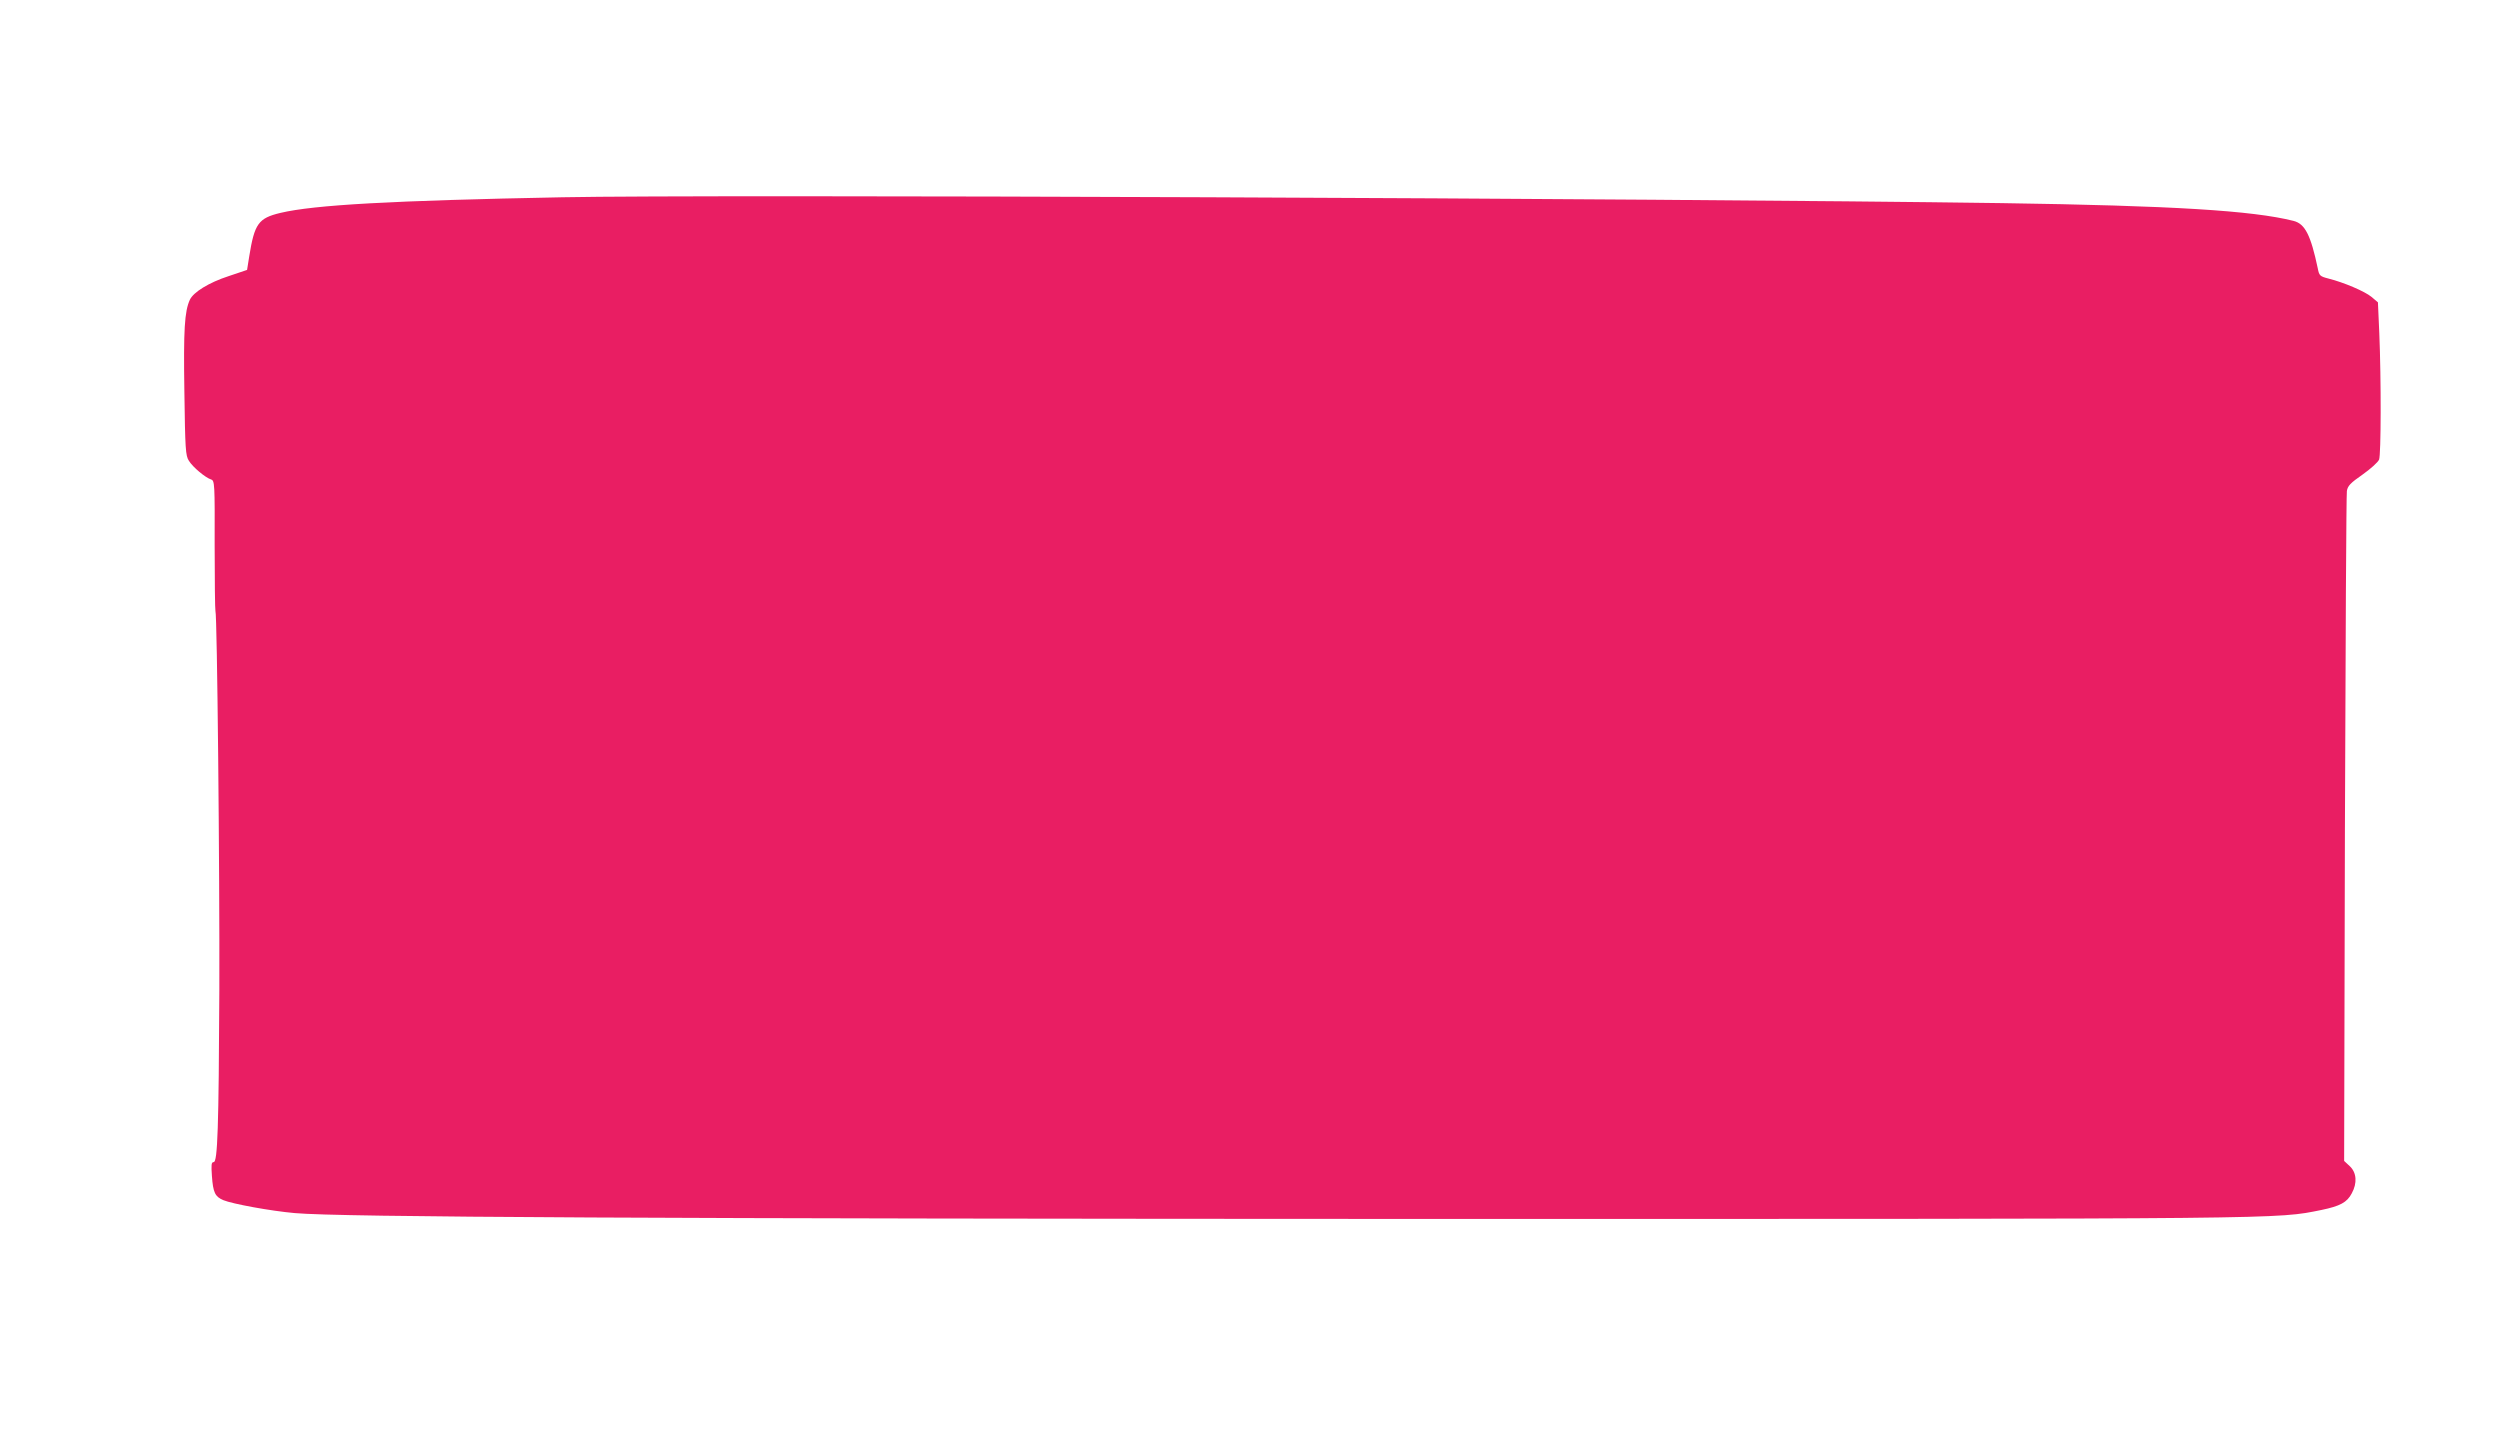 <?xml version="1.0" standalone="no"?>
<!DOCTYPE svg PUBLIC "-//W3C//DTD SVG 20010904//EN"
 "http://www.w3.org/TR/2001/REC-SVG-20010904/DTD/svg10.dtd">
<svg version="1.0" xmlns="http://www.w3.org/2000/svg"
 width="1280pt" height="733pt" viewBox="0 0 1280 733"
 preserveAspectRatio="xMidYMid meet">
<g transform="translate(0,733) scale(0.1,-0.1)"
fill="#e91e63" stroke="none">
<path d="M2880 6320 c-877 -17 -1271 -39 -1444 -80 -113 -27 -133 -55 -160
-223 l-11 -69 -95 -32 c-101 -33 -180 -82 -198 -121 -27 -59 -33 -153 -28
-470 4 -294 6 -328 23 -354 20 -33 85 -87 114 -96 18 -6 19 -21 18 -336 0
-181 2 -333 4 -337 9 -13 22 -1339 20 -1942 -3 -706 -9 -880 -29 -880 -12 0
-13 -14 -9 -71 6 -85 16 -106 59 -124 46 -19 241 -55 365 -66 232 -21 1868
-29 5826 -30 4418 0 4318 -1 4551 46 96 20 131 39 155 85 29 53 25 106 -10
139 l-29 27 4 1700 c3 934 7 1713 10 1730 4 26 18 41 80 84 41 29 79 63 85 77
10 27 11 406 1 647 l-7 158 -33 28 c-34 28 -141 74 -221 94 -43 11 -47 15 -54
52 -36 170 -65 228 -124 243 -210 53 -619 78 -1493 91 -1769 25 -6609 45
-7370 30z"/>
</g>
</svg>
